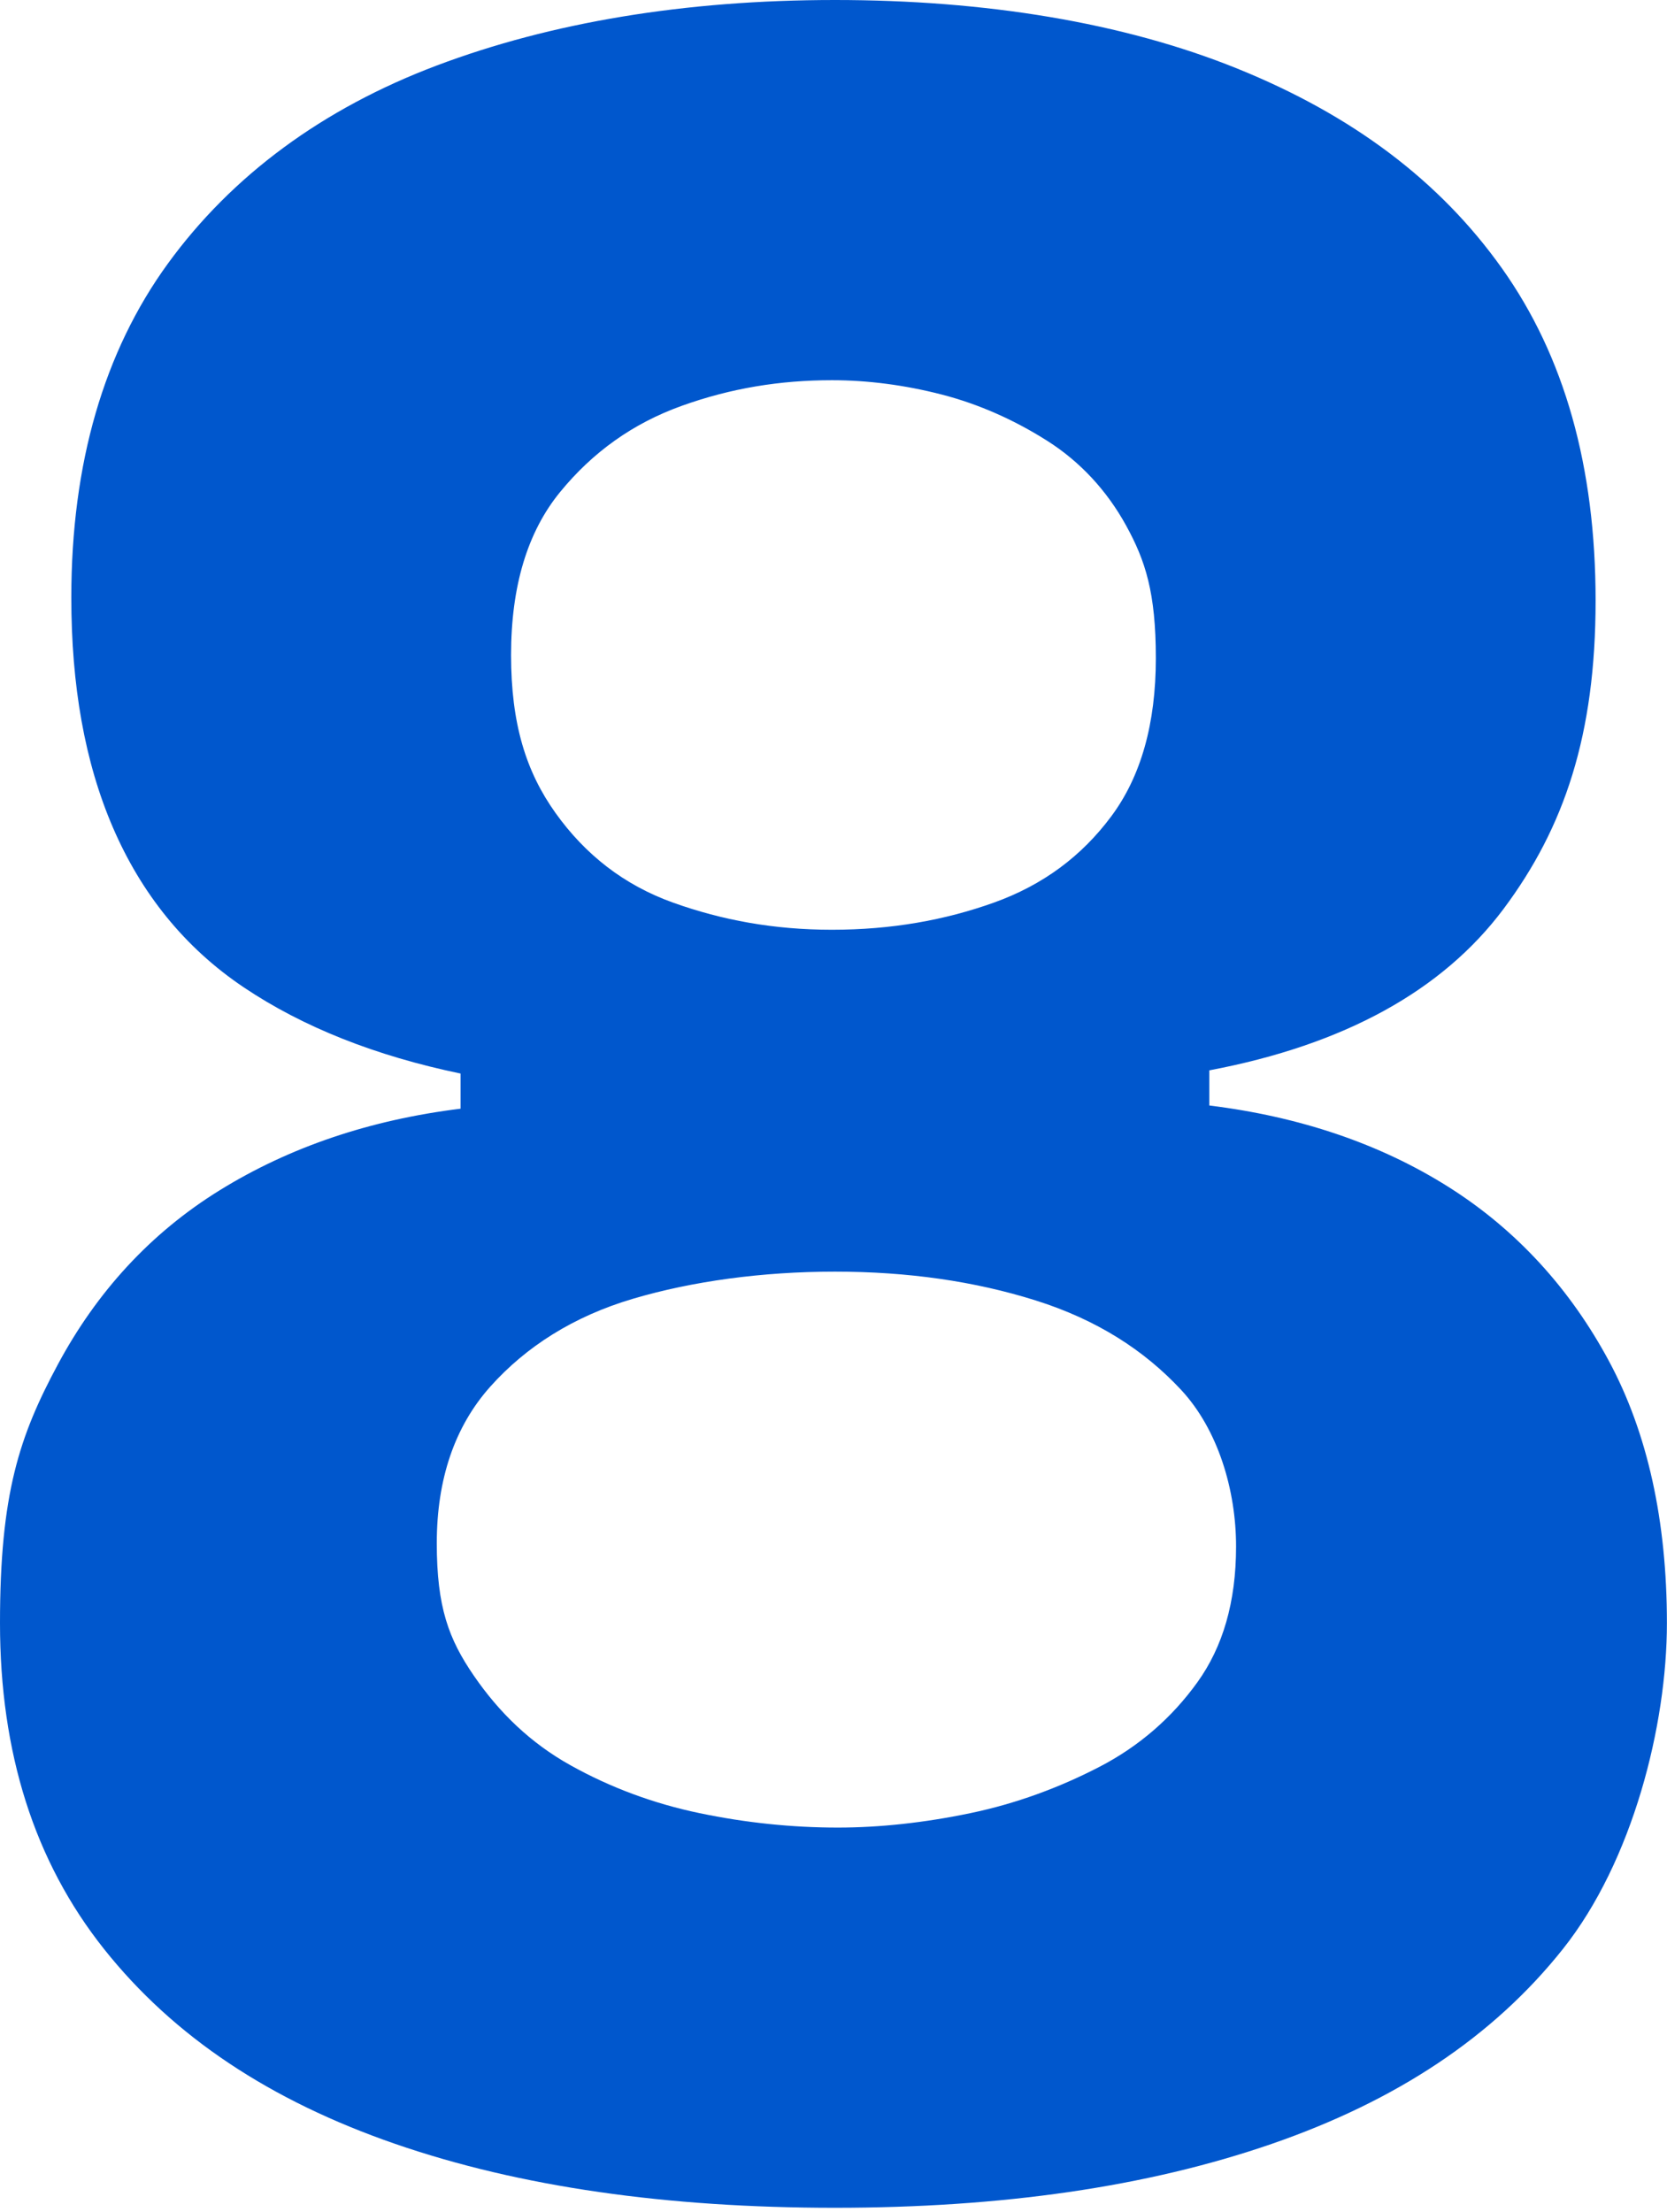 <svg width="254" height="337" viewBox="0 0 254 337" fill="none" xmlns="http://www.w3.org/2000/svg">
<path d="M127.219 336.365C101.64 336.365 79.229 333.201 60.214 326.63C41.199 320.058 26.485 310.323 15.846 296.936C5.206 283.55 0 266.999 0 247.285C0 227.57 2.943 218.808 8.828 207.855C14.714 196.903 22.863 187.897 33.503 181.326C44.142 174.754 56.366 170.617 70.174 168.913V164.532L127.219 153.823L184.264 164.532V168.426C198.073 170.13 210.297 174.267 220.71 180.839C231.123 187.411 239.272 196.416 245.157 207.369C251.043 218.321 253.986 231.708 253.986 247.285C253.986 262.862 248.779 283.55 238.14 296.936C227.501 310.323 212.787 320.058 193.772 326.63C174.757 333.201 152.573 336.365 127.219 336.365ZM127.219 184.003L70.174 169.886V163.558C57.271 160.881 46.179 156.5 37.124 150.415C28.07 144.33 21.505 136.055 17.204 126.076C12.903 116.097 10.866 104.414 10.866 91.028C10.866 70.583 15.846 53.546 25.58 40.159C35.313 26.773 49.122 16.55 66.552 9.979C83.983 3.407 104.356 0 127.219 0C150.083 0 171.135 3.407 188.565 10.466C205.996 17.524 219.351 27.503 228.859 40.89C238.366 54.276 243.12 71.07 243.12 91.515C243.12 111.96 238.366 126.076 229.085 138.489C219.804 150.902 204.864 159.177 184.264 163.072V169.4L127.219 184.003ZM127.672 278.439C134.01 278.439 140.801 277.708 147.819 276.248C154.836 274.788 161.401 272.354 167.513 269.19C173.625 266.026 178.605 261.645 182.453 256.29C186.302 250.935 188.339 244.12 188.339 235.602C188.339 227.083 185.622 217.834 179.963 211.75C174.304 205.665 167.06 201.04 157.779 198.12C148.498 195.199 138.311 193.739 127.219 193.739C116.127 193.739 105.488 195.199 96.433 197.876C87.378 200.554 80.135 205.178 74.702 211.263C69.269 217.348 66.552 225.379 66.552 235.115C66.552 244.851 68.363 249.718 72.212 255.316C76.06 260.914 80.814 265.539 86.926 268.946C93.038 272.354 99.602 274.788 106.62 276.248C113.637 277.708 120.655 278.439 127.672 278.439ZM126.767 141.653C135.821 141.653 143.971 140.193 151.441 137.516C158.911 134.838 164.797 130.457 169.324 124.372C173.851 118.288 176.115 110.256 176.115 100.277C176.115 90.298 174.53 85.43 171.588 80.075C168.645 74.721 164.57 70.34 159.59 67.176C154.61 64.012 149.177 61.578 143.518 60.117C137.859 58.657 132.199 57.927 126.767 57.927C118.844 57.927 111.373 59.144 103.903 61.821C96.433 64.498 90.321 68.879 85.341 74.964C80.361 81.049 77.871 89.324 77.871 99.79C77.871 110.256 80.135 117.558 84.662 123.886C89.189 130.214 95.075 134.838 102.545 137.516C110.015 140.193 117.938 141.653 126.767 141.653Z" fill="#0057CD"/>
</svg>
